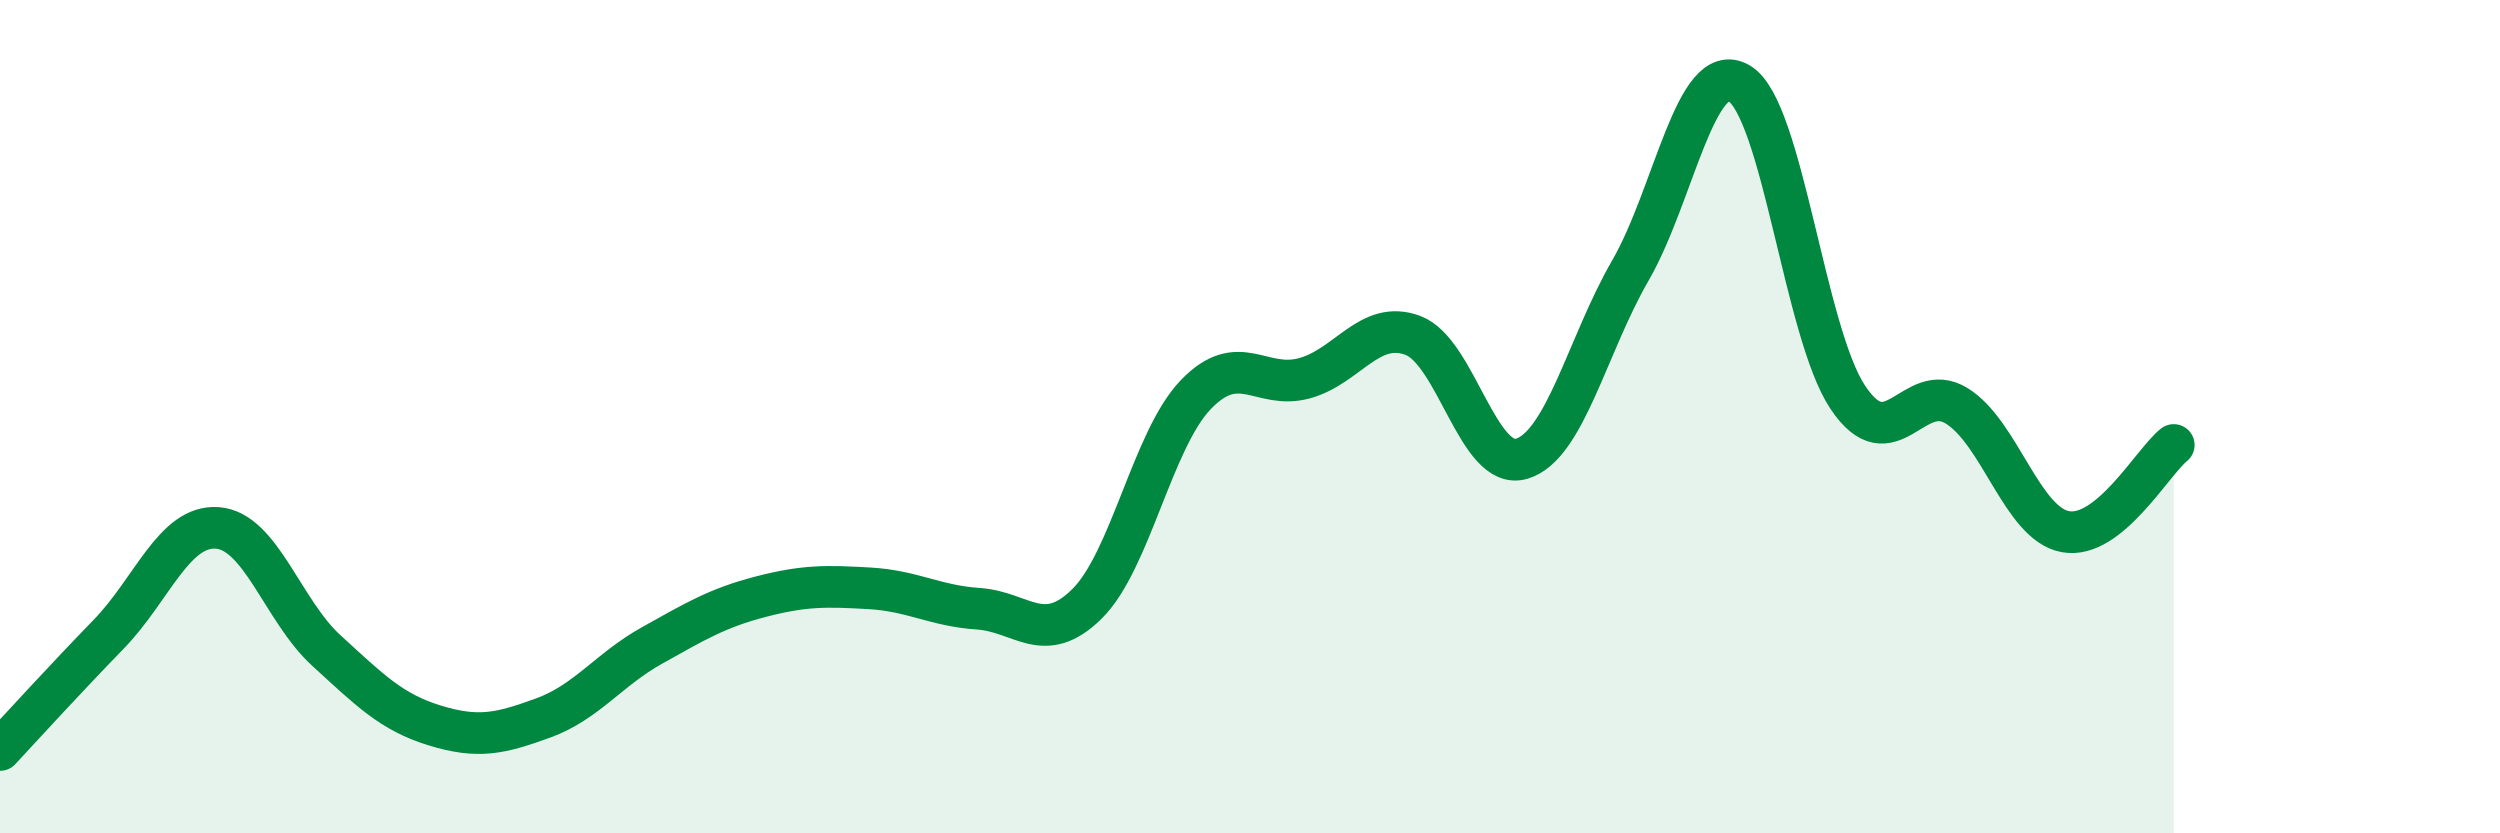 
    <svg width="60" height="20" viewBox="0 0 60 20" xmlns="http://www.w3.org/2000/svg">
      <path
        d="M 0,18 C 0.52,17.44 1.57,16.29 2.61,15.22 C 3.65,14.15 4.18,12.59 5.22,12.67 C 6.26,12.75 6.79,14.66 7.83,15.61 C 8.87,16.56 9.39,17.09 10.43,17.41 C 11.47,17.73 12,17.61 13.04,17.23 C 14.08,16.85 14.61,16.07 15.65,15.49 C 16.69,14.91 17.22,14.59 18.26,14.32 C 19.3,14.05 19.83,14.06 20.87,14.12 C 21.91,14.18 22.44,14.54 23.48,14.61 C 24.52,14.68 25.05,15.52 26.09,14.49 C 27.13,13.46 27.66,10.55 28.7,9.47 C 29.74,8.39 30.26,9.36 31.3,9.08 C 32.34,8.8 32.87,7.66 33.91,8.05 C 34.95,8.44 35.48,11.32 36.52,11.01 C 37.56,10.7 38.09,8.29 39.13,6.49 C 40.17,4.69 40.7,1.39 41.74,2 C 42.78,2.61 43.31,7.99 44.35,9.54 C 45.39,11.09 45.92,9.1 46.96,9.74 C 48,10.38 48.53,12.57 49.57,12.76 C 50.61,12.95 51.65,11.1 52.17,10.68L52.17 20L0 20Z"
        fill="#008740"
        opacity="0.1"
        stroke-linecap="round"
        stroke-linejoin="round"
      />
      <path
        d="M 0,18 C 0.52,17.44 1.57,16.29 2.61,15.22 C 3.65,14.15 4.18,12.59 5.22,12.67 C 6.26,12.75 6.79,14.66 7.83,15.61 C 8.87,16.56 9.39,17.09 10.43,17.41 C 11.47,17.73 12,17.61 13.04,17.23 C 14.08,16.85 14.61,16.07 15.65,15.49 C 16.69,14.91 17.22,14.59 18.26,14.32 C 19.3,14.05 19.83,14.06 20.87,14.12 C 21.91,14.18 22.44,14.54 23.48,14.61 C 24.52,14.68 25.05,15.52 26.09,14.49 C 27.13,13.46 27.66,10.55 28.7,9.47 C 29.74,8.39 30.26,9.36 31.3,9.08 C 32.34,8.8 32.87,7.66 33.91,8.05 C 34.95,8.44 35.48,11.32 36.52,11.01 C 37.56,10.7 38.09,8.29 39.13,6.49 C 40.17,4.69 40.7,1.39 41.74,2 C 42.78,2.61 43.31,7.99 44.35,9.54 C 45.39,11.09 45.92,9.1 46.96,9.74 C 48,10.38 48.53,12.57 49.57,12.76 C 50.61,12.95 51.65,11.1 52.17,10.68"
        stroke="#008740"
        stroke-width="1"
        fill="none"
        stroke-linecap="round"
        stroke-linejoin="round"
      />
    </svg>
  